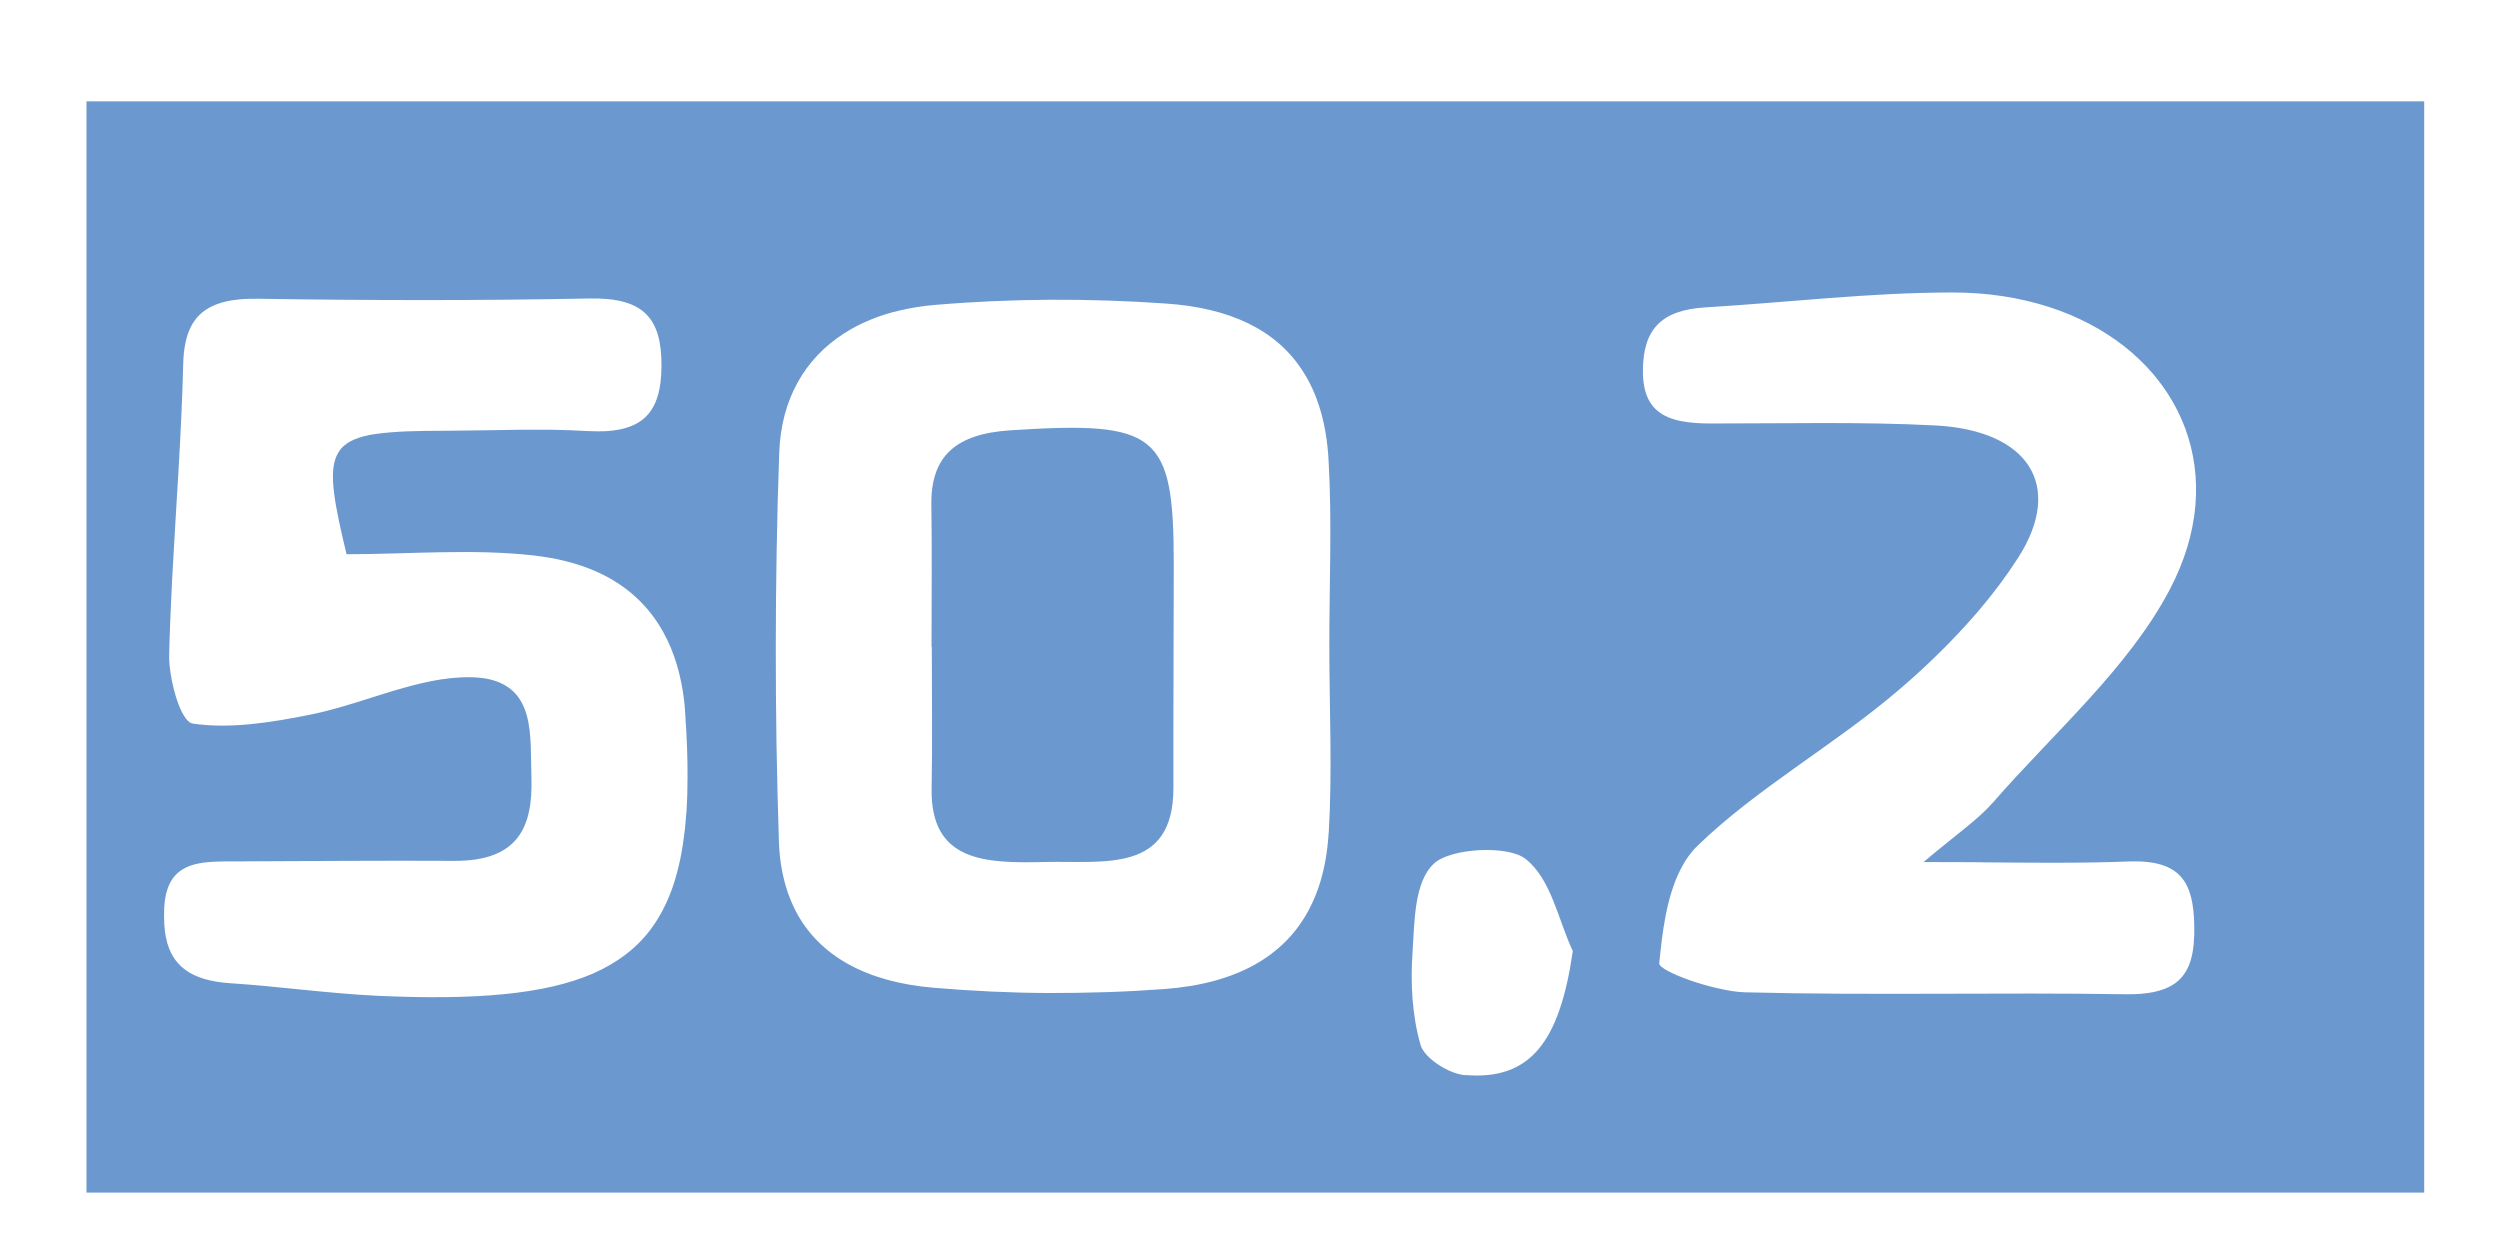 <?xml version="1.0" encoding="UTF-8"?><svg id="logo" xmlns="http://www.w3.org/2000/svg" viewBox="0 0 283 142"><defs><style>.cls-1{fill:none;}.cls-1,.cls-2{stroke-width:0px;}.cls-2{fill:#6b99cf;}</style></defs><path class="cls-2" d="M105.45,73.21c0-5.35.06-10.69-.02-16.03-.09-5.53,2.75-8.07,8.95-8.47,16.64-1.08,18.49.3,18.49,15.15,0,8.44-.06,16.87-.04,25.31.02,9.74-7.86,8.25-14.59,8.41-6.61.15-12.94.04-12.78-8.33.1-5.35.02-10.69.02-16.03h-.03Z"/><path class="cls-2" d="M224.43,97.62c1.05,0,2.06.02,3.04.02,1.98.02,3.85.02,5.65.02,2.71,0,5.27-.04,7.83-.14,2.97-.11,4.81.48,5.91,1.71,1.11,1.23,1.48,3.09,1.53,5.49.06,2.89-.35,5.04-1.87,6.35-.17.15-.35.28-.55.4-1.18.75-2.88,1.11-5.3,1.08-14.37-.23-28.75.15-43.12-.22-.85-.02-1.9-.18-2.98-.43-1.08-.24-2.2-.56-3.21-.91-1-.35-1.9-.73-2.54-1.07-.31-.17-.57-.33-.74-.48-.18-.15-.27-.28-.25-.39.33-3.45.81-7.48,2.39-10.6.52-1.04,1.17-1.97,1.97-2.74,6.77-6.54,15.49-11.39,22.72-17.58.65-.55,1.28-1.11,1.92-1.68,2.52-2.28,4.94-4.73,7.13-7.29,1.65-1.93,3.15-3.93,4.48-6,5.27-8.21,1.15-14.46-9.38-15-4.2-.22-8.42-.27-12.64-.27s-8.44.05-12.66.05c-2.58,0-4.73-.27-6.11-1.42-.16-.13-.3-.27-.44-.42-.54-.61-.92-1.4-1.1-2.45-.09-.52-.14-1.1-.13-1.75.03-4.59,2.06-6.8,7.04-7.1,9.34-.56,18.67-1.69,28-1.69,7.92,0,14.63,2.31,19.45,6.1,1.21.95,2.29,1.99,3.25,3.11.31.37.62.76.91,1.15.58.78,1.1,1.6,1.56,2.44.46.85.85,1.73,1.19,2.62,1.99,5.41,1.63,11.76-1.77,18.22-4.68,8.9-13.13,16.2-20.03,24.12-.83.95-1.81,1.8-3.07,2.83-.94.77-2.05,1.64-3.37,2.72-.44.36-.9.75-1.4,1.17,2.38,0,4.6,0,6.68.02M165.83,121.71c-1.85-.16-4.6-1.94-5.02-3.42-.97-3.36-1.15-7.03-.91-10.52.23-3.48.18-7.95,2.44-10.03,1.92-1.75,8.35-2.08,10.34-.52,2.93,2.3,3.68,6.86,5.36,10.44-1.48,10.28-4.81,14.66-12.2,14.03M150.4,94.31c-.12,2.01-.44,3.85-.94,5.52-.34,1.11-.77,2.16-1.28,3.13-2.82,5.33-8.27,8.4-16.37,9-2.17.16-4.35.28-6.53.35-2.19.07-4.37.1-6.56.1-4.37-.02-8.74-.23-13.07-.6-7.59-.65-12.86-3.59-15.52-8.57-.23-.45-.46-.92-.65-1.41-.79-1.94-1.23-4.15-1.31-6.62-.12-3.66-.2-7.32-.27-10.99-.11-7.32-.11-14.66.02-21.99.06-3.66.16-7.32.29-10.99.21-5.99,2.86-10.66,7.42-13.55.91-.58,1.9-1.09,2.97-1.52,1.06-.44,2.19-.79,3.4-1.06,1.2-.27,2.47-.48,3.81-.59,4.32-.37,8.69-.56,13.07-.59,4.38-.02,8.75.13,13.09.43,7.36.5,12.48,3.03,15.42,7.52.89,1.34,1.58,2.86,2.08,4.56s.81,3.56.92,5.6c.41,7.03.08,14.09.09,21.14,0,7.04.35,14.11-.07,21.13M77.7,91.93c-.05.65-.1,1.27-.16,1.87-.14,1.21-.31,2.35-.53,3.43-.23,1.07-.49,2.09-.81,3.03-.65,1.9-1.5,3.56-2.57,4.98-.81,1.07-1.75,2.01-2.83,2.83-1.08.82-2.3,1.53-3.66,2.13-5.48,2.38-13.35,3.02-24.29,2.53-5.61-.26-11.18-1.06-16.78-1.43-4.54-.29-6.61-2.05-7.26-5.07-.22-1.01-.27-2.15-.22-3.43.15-3.15,1.5-4.42,3.4-4.94.63-.17,1.32-.26,2.05-.3.48-.03.98-.04,1.48-.05h1.54c4.06-.02,8.12-.04,12.18-.06,4.07-.02,8.12-.02,12.18,0,7.2.04,8.91-3.79,8.74-9.4-.08-2.37.05-4.94-.52-7.04-.33-1.19-.89-2.24-1.84-3.01-.24-.19-.51-.36-.8-.52-.87-.47-1.99-.76-3.44-.81-.48-.02-1-.02-1.55.02-1.43.08-2.83.31-4.23.64-.7.16-1.4.34-2.1.54-1.4.39-2.79.84-4.19,1.28-2.1.66-4.19,1.31-6.33,1.74-4.37.88-9.07,1.65-13.34,1.02-.26-.04-.52-.24-.77-.56-.16-.21-.32-.48-.48-.79-.07-.15-.15-.31-.22-.48-.15-.35-.28-.73-.41-1.12-.37-1.19-.65-2.56-.75-3.73-.03-.4-.05-.77-.04-1.11.06-2.74.19-5.49.32-8.23.43-8.24,1.07-16.48,1.27-24.72.09-3.43,1.1-5.48,3.29-6.51.88-.42,1.94-.67,3.2-.78.63-.06,1.31-.07,2.04-.06,6.25.1,12.49.15,18.74.15,6.24,0,12.49-.06,18.74-.18,6.18-.12,8.15,2.29,8.13,7.61,0,.68-.04,1.3-.11,1.88-.43,3.48-2.19,5.27-6.06,5.52-.65.04-1.36.03-2.12,0-1.32-.08-2.65-.12-3.97-.15-1.33-.02-2.65,0-3.98,0-2.65.03-5.32.1-7.97.11-1.74,0-3.27.02-4.61.07-1.35.06-2.5.15-3.48.29-.49.06-.94.15-1.36.26-.81.21-1.48.48-1.99.85-.52.36-.89.82-1.14,1.4-.88,1.99-.24,5.37,1.14,11.11,7.07,0,14.28-.65,21.28.15.65.08,1.27.17,1.89.28,1.22.22,2.36.52,3.43.88,4.27,1.45,7.34,4.02,9.28,7.56,1.22,2.21,1.99,4.8,2.34,7.73.07.56.09,1.13.13,1.69.17,2.46.26,4.75.25,6.88,0,1.42-.04,2.77-.12,4.04M9.79,11.47v123.53h264.63V11.47H9.79Z"/><rect class="cls-1" x="9.79" y="11.47" width="264.63" height="123.53"/></svg>